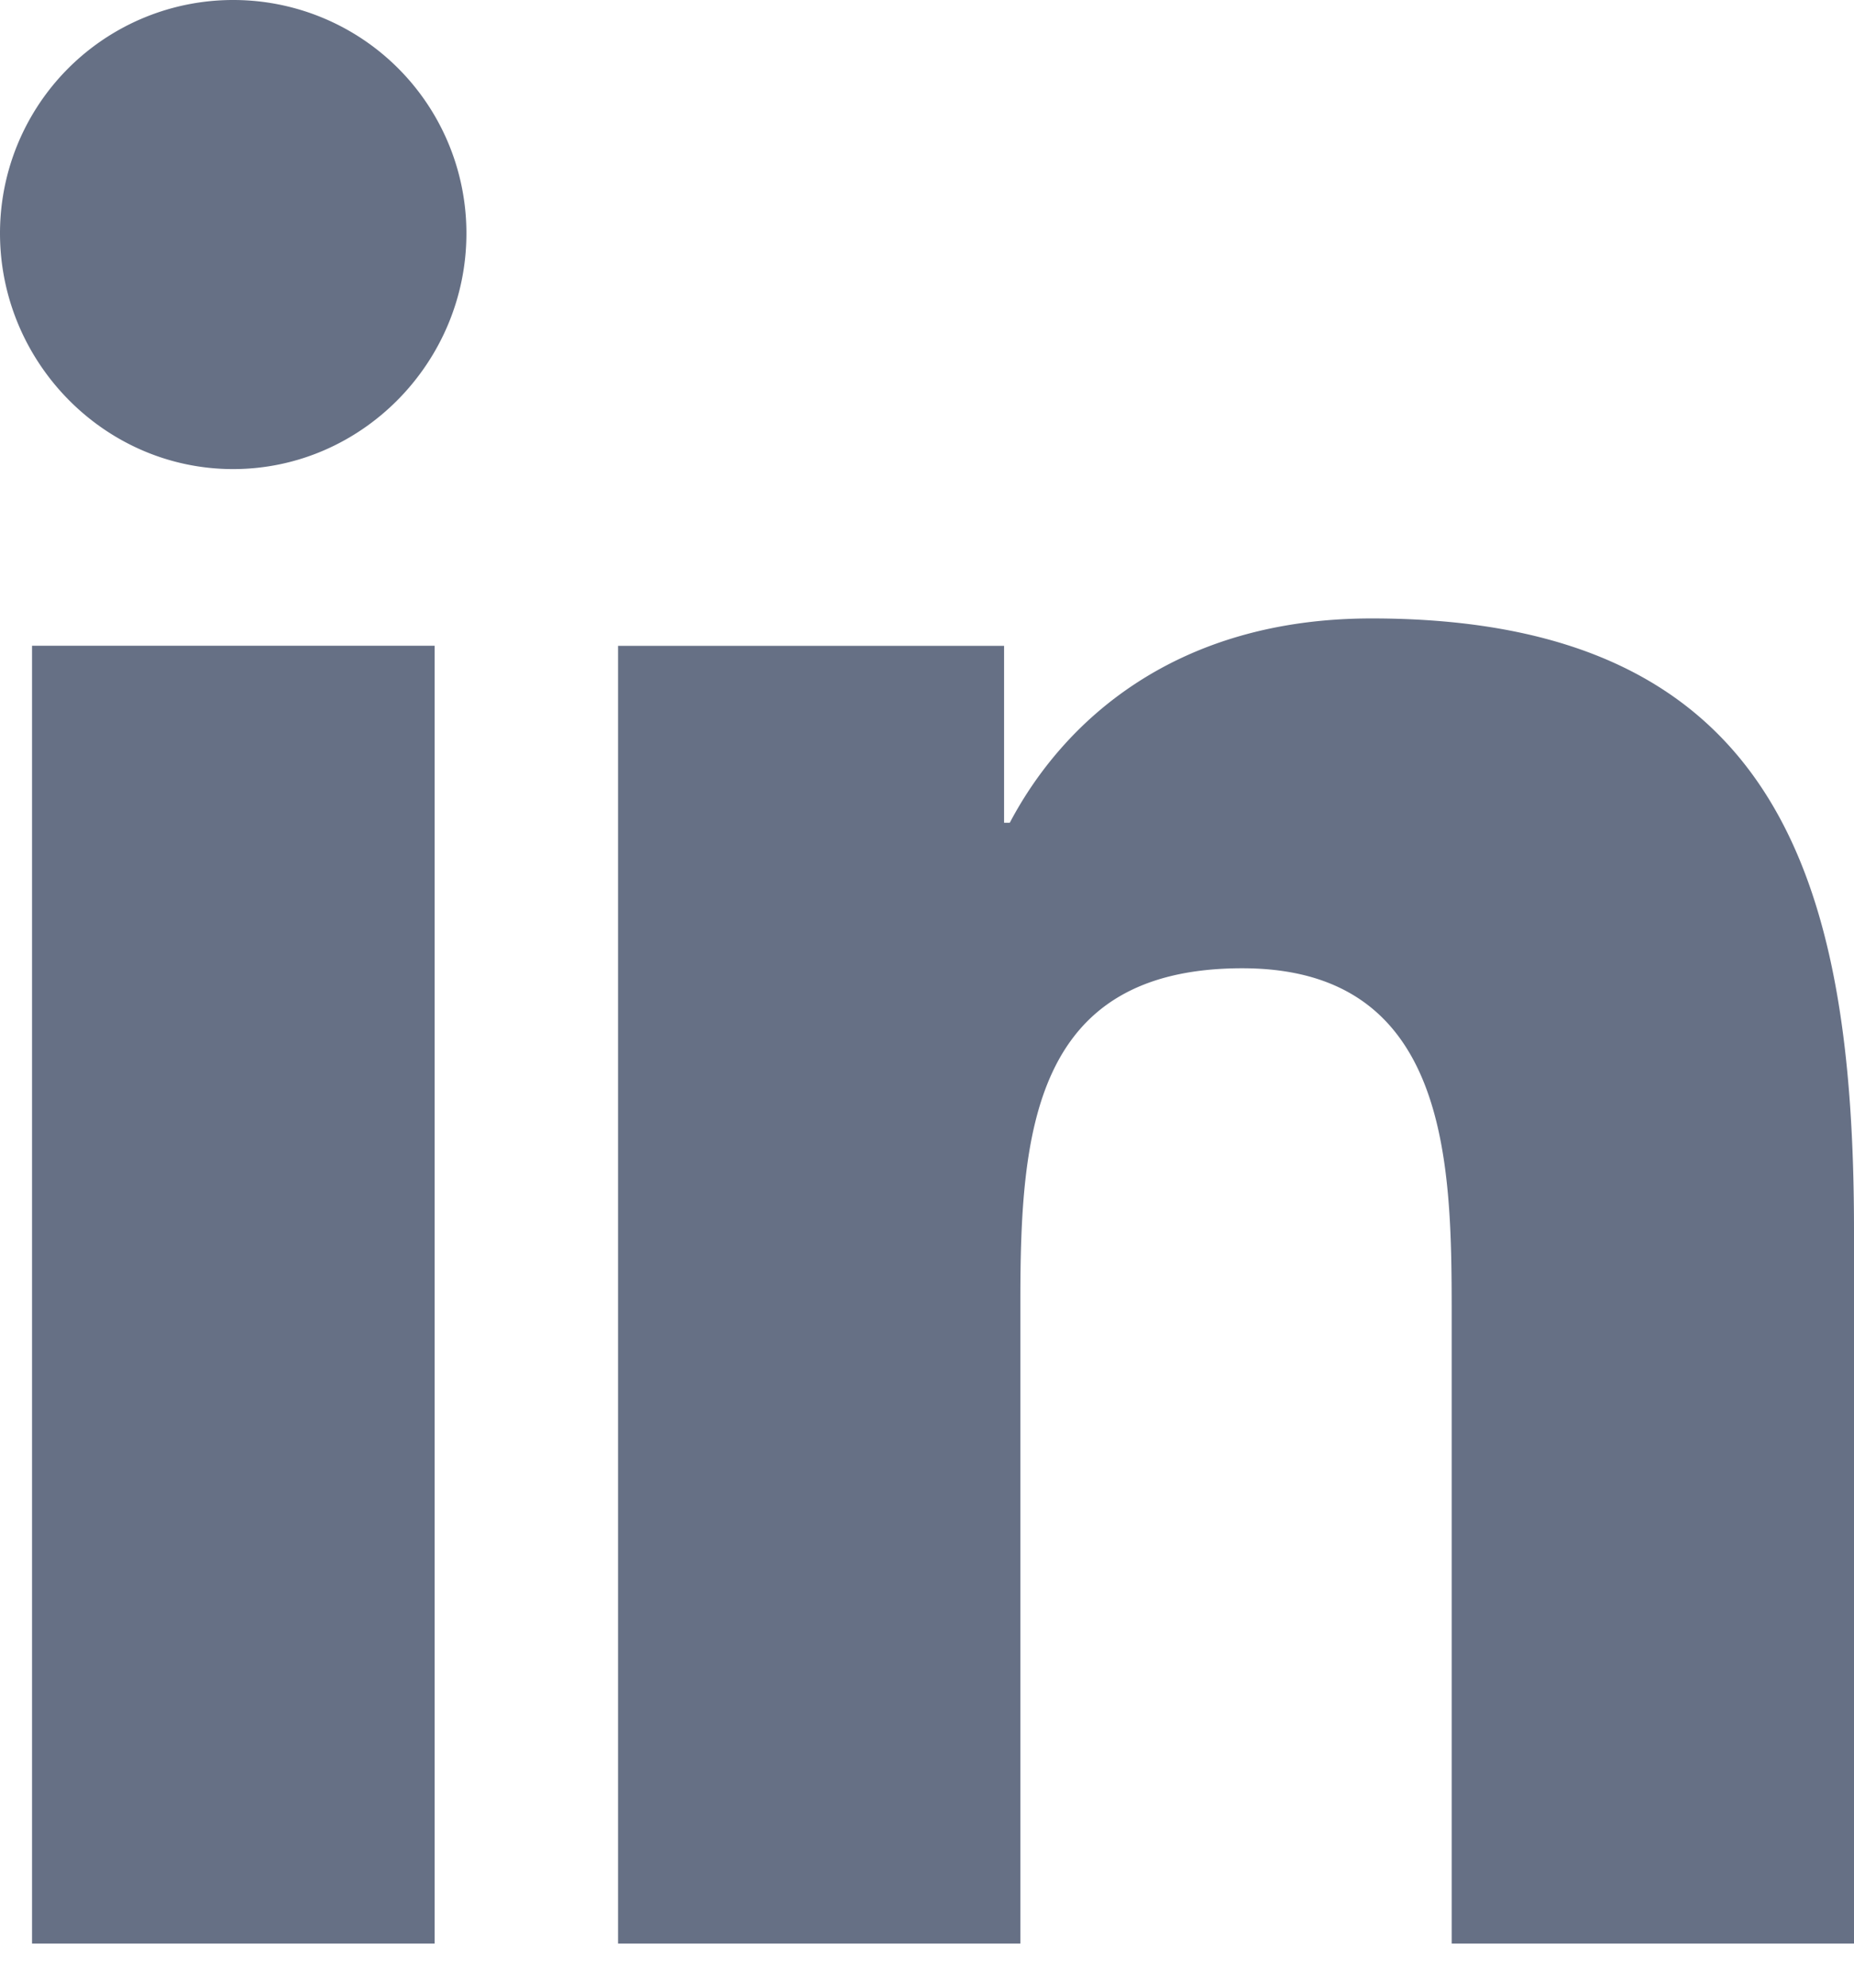 <svg width="14" height="15" viewBox="0 0 14 15" fill="none" xmlns="http://www.w3.org/2000/svg">
    <path d="M1.762 0A1.76 1.76 0 0 0 0 1.76c0 .973.789 1.78 1.76 1.78.973 0 1.762-.807 1.762-1.779A1.76 1.76 0 0 0 1.762 0zm8.595 4.667c-1.48 0-2.326.773-2.732 1.542h-.043V4.874H4.667v9.793h3.038V9.819c0-1.277.096-2.512 1.676-2.512 1.558 0 1.581 1.457 1.581 2.593v4.767H14V9.288c0-2.632-.566-4.621-3.643-4.621zM.242 4.873v9.794h3.04V4.873H.242z" fill="#667085"/>
</svg>
